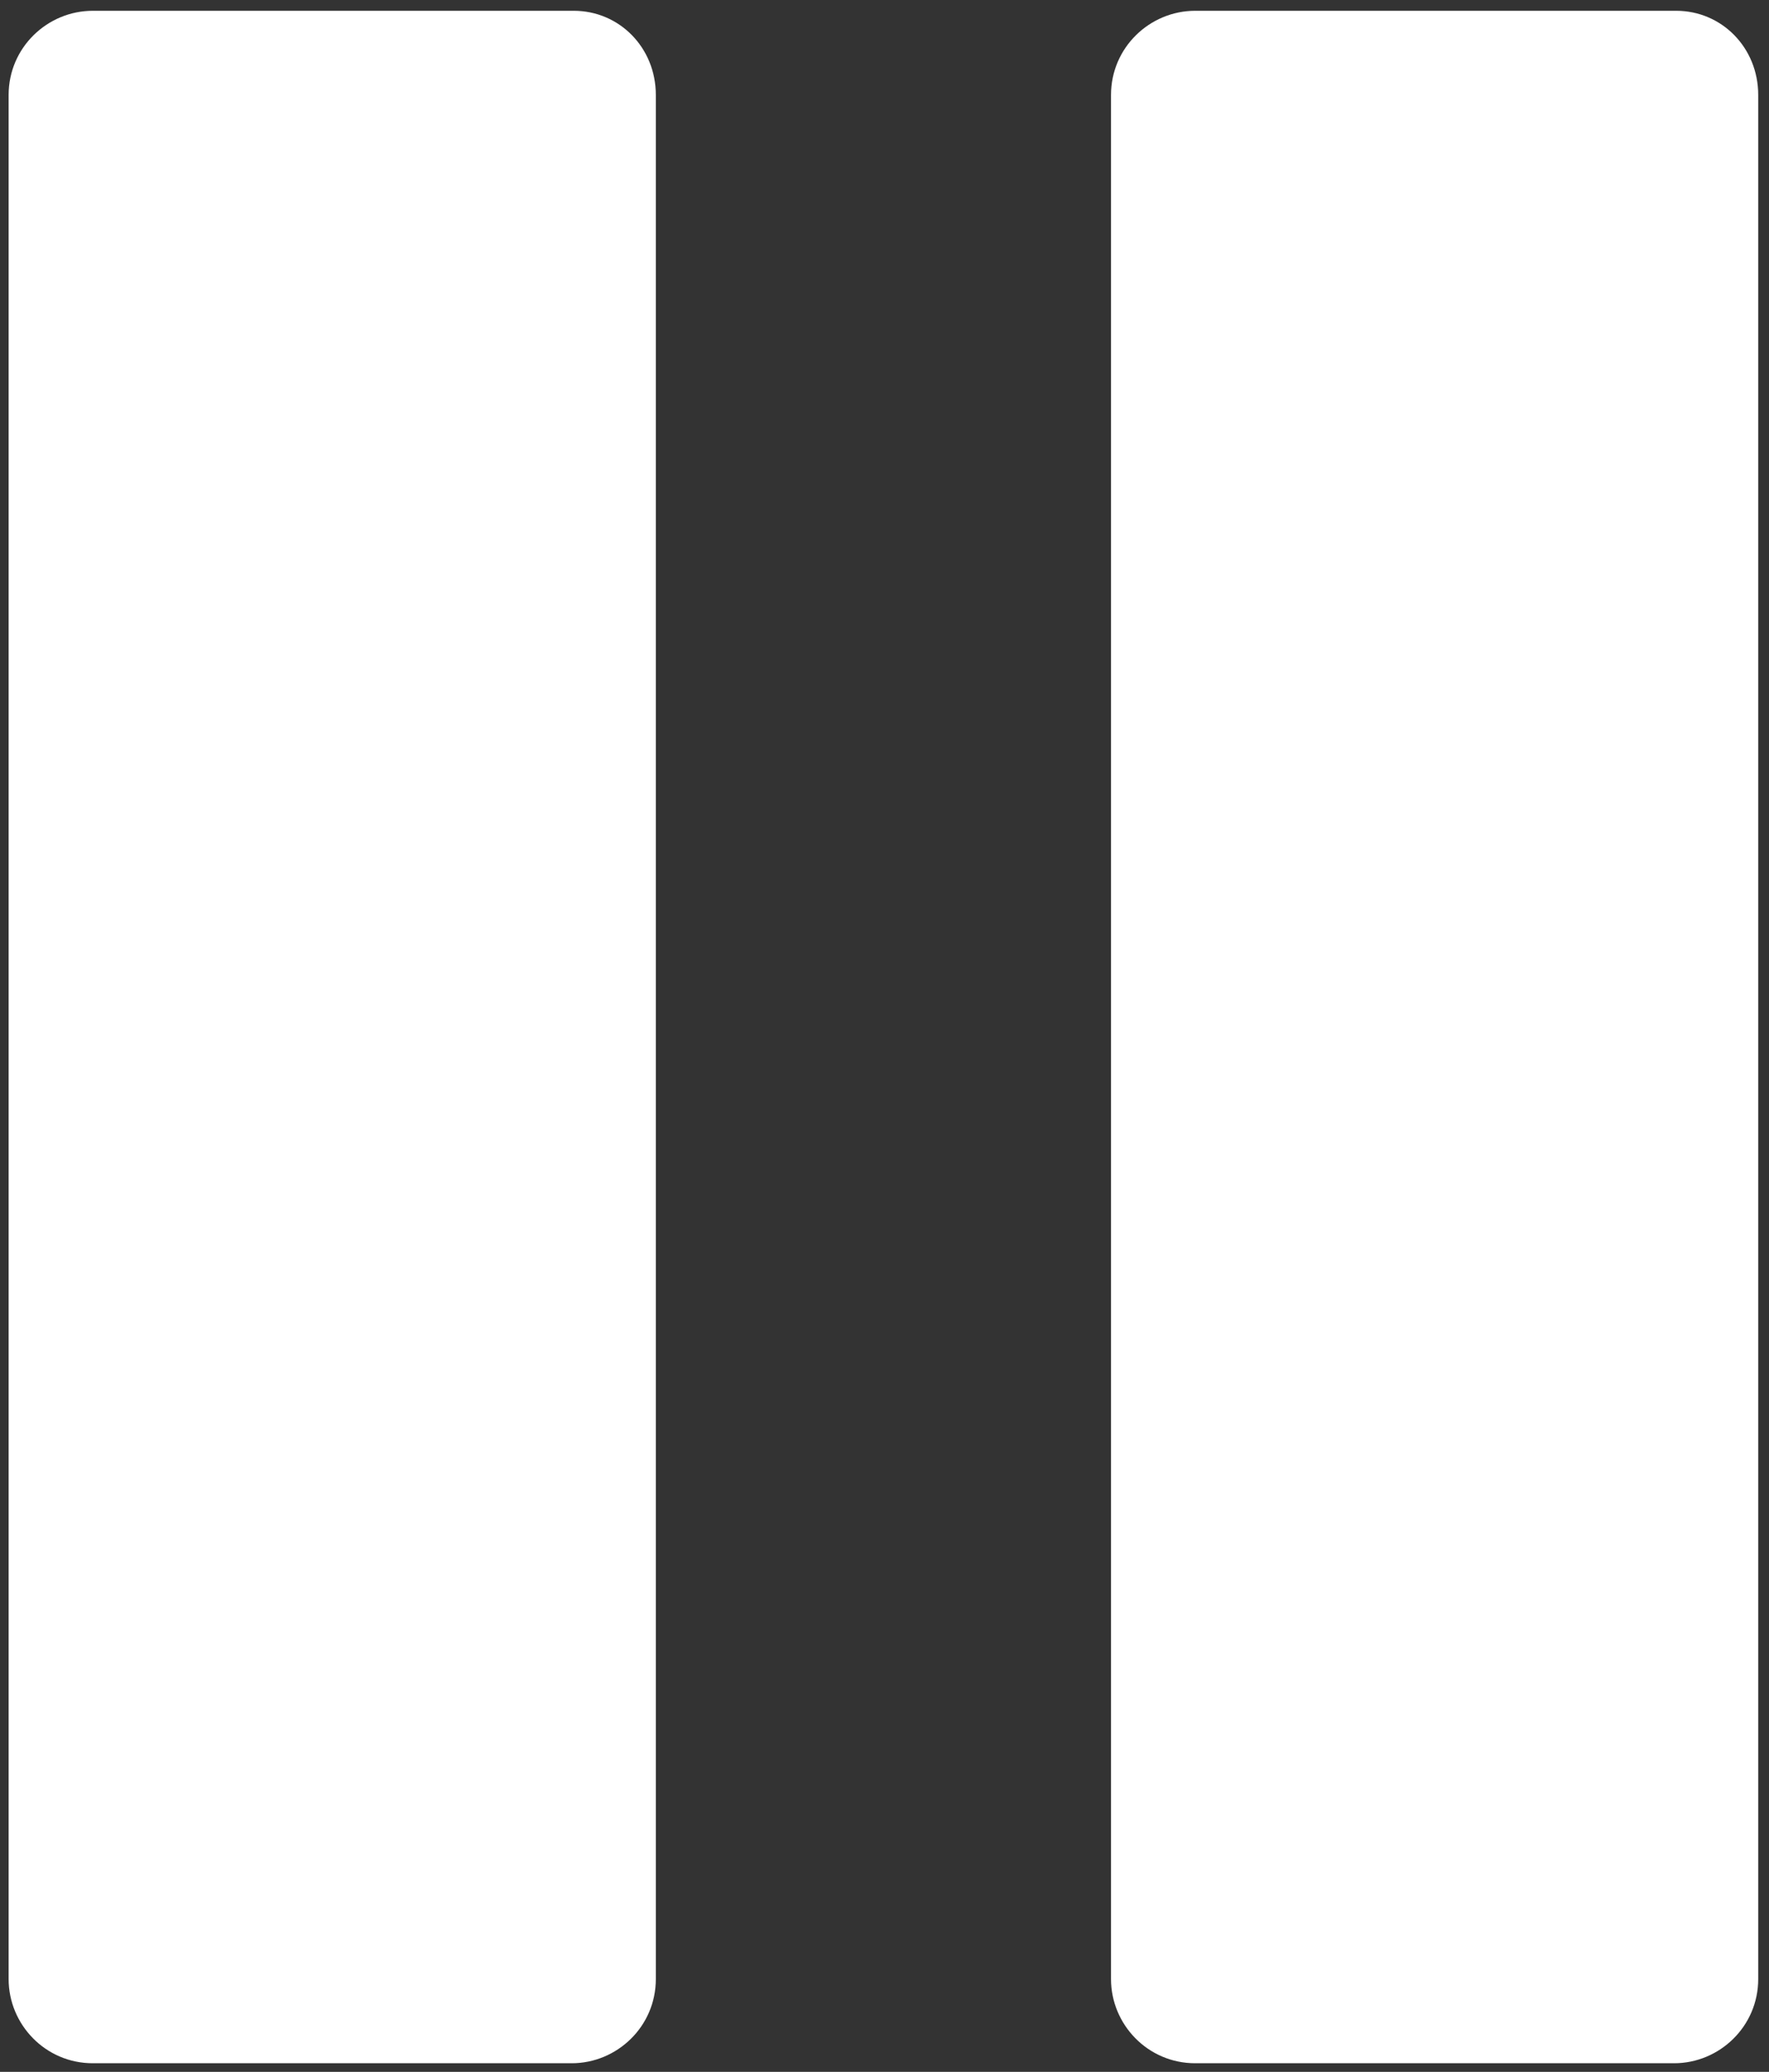 <?xml version="1.0" encoding="UTF-8"?>
<svg width="82px" height="96px" viewBox="0 0 82 96" version="1.1" xmlns="http://www.w3.org/2000/svg"
     xmlns:xlink="http://www.w3.org/1999/xlink">
    <rect x="0" y="0" width="82" height="96" fill="#333333" stroke="none"/>
    <!-- Generator: Sketch 63.1 (92452) - https://sketch.com -->
    <title>Artboard</title>
    <desc>Created with Sketch.</desc>
    <g id="Artboard" stroke="none" stroke-width="1" fill="none" fill-rule="evenodd">
        <g id="Group" fill="#fff" fill-rule="nonzero">
            <path d="M26.6,0.5 L4.3,0.5 C2.2,0.5 0.4,2.2 0.4,4.4 L0.4,91.7 C0.4,93.8 2.1,95.6 4.3,95.6 L26.5,95.6 C28.6,95.6 30.4,93.9 30.4,91.7 L30.4,4.4 C30.4,2.2 28.7,0.5 26.6,0.5 Z"
                  id="Path"></path>
            <path d="M77.7,0.5 L55.4,0.5 C53.3,0.5 51.5,2.2 51.5,4.4 L51.5,91.7 C51.5,93.8 53.2,95.6 55.4,95.6 L77.6,95.6 C79.7,95.6 81.5,93.9 81.5,91.7 L81.5,4.4 C81.5,2.2 79.8,0.5 77.7,0.5 Z"
                  id="Path"></path>
        </g>
    </g>
</svg>